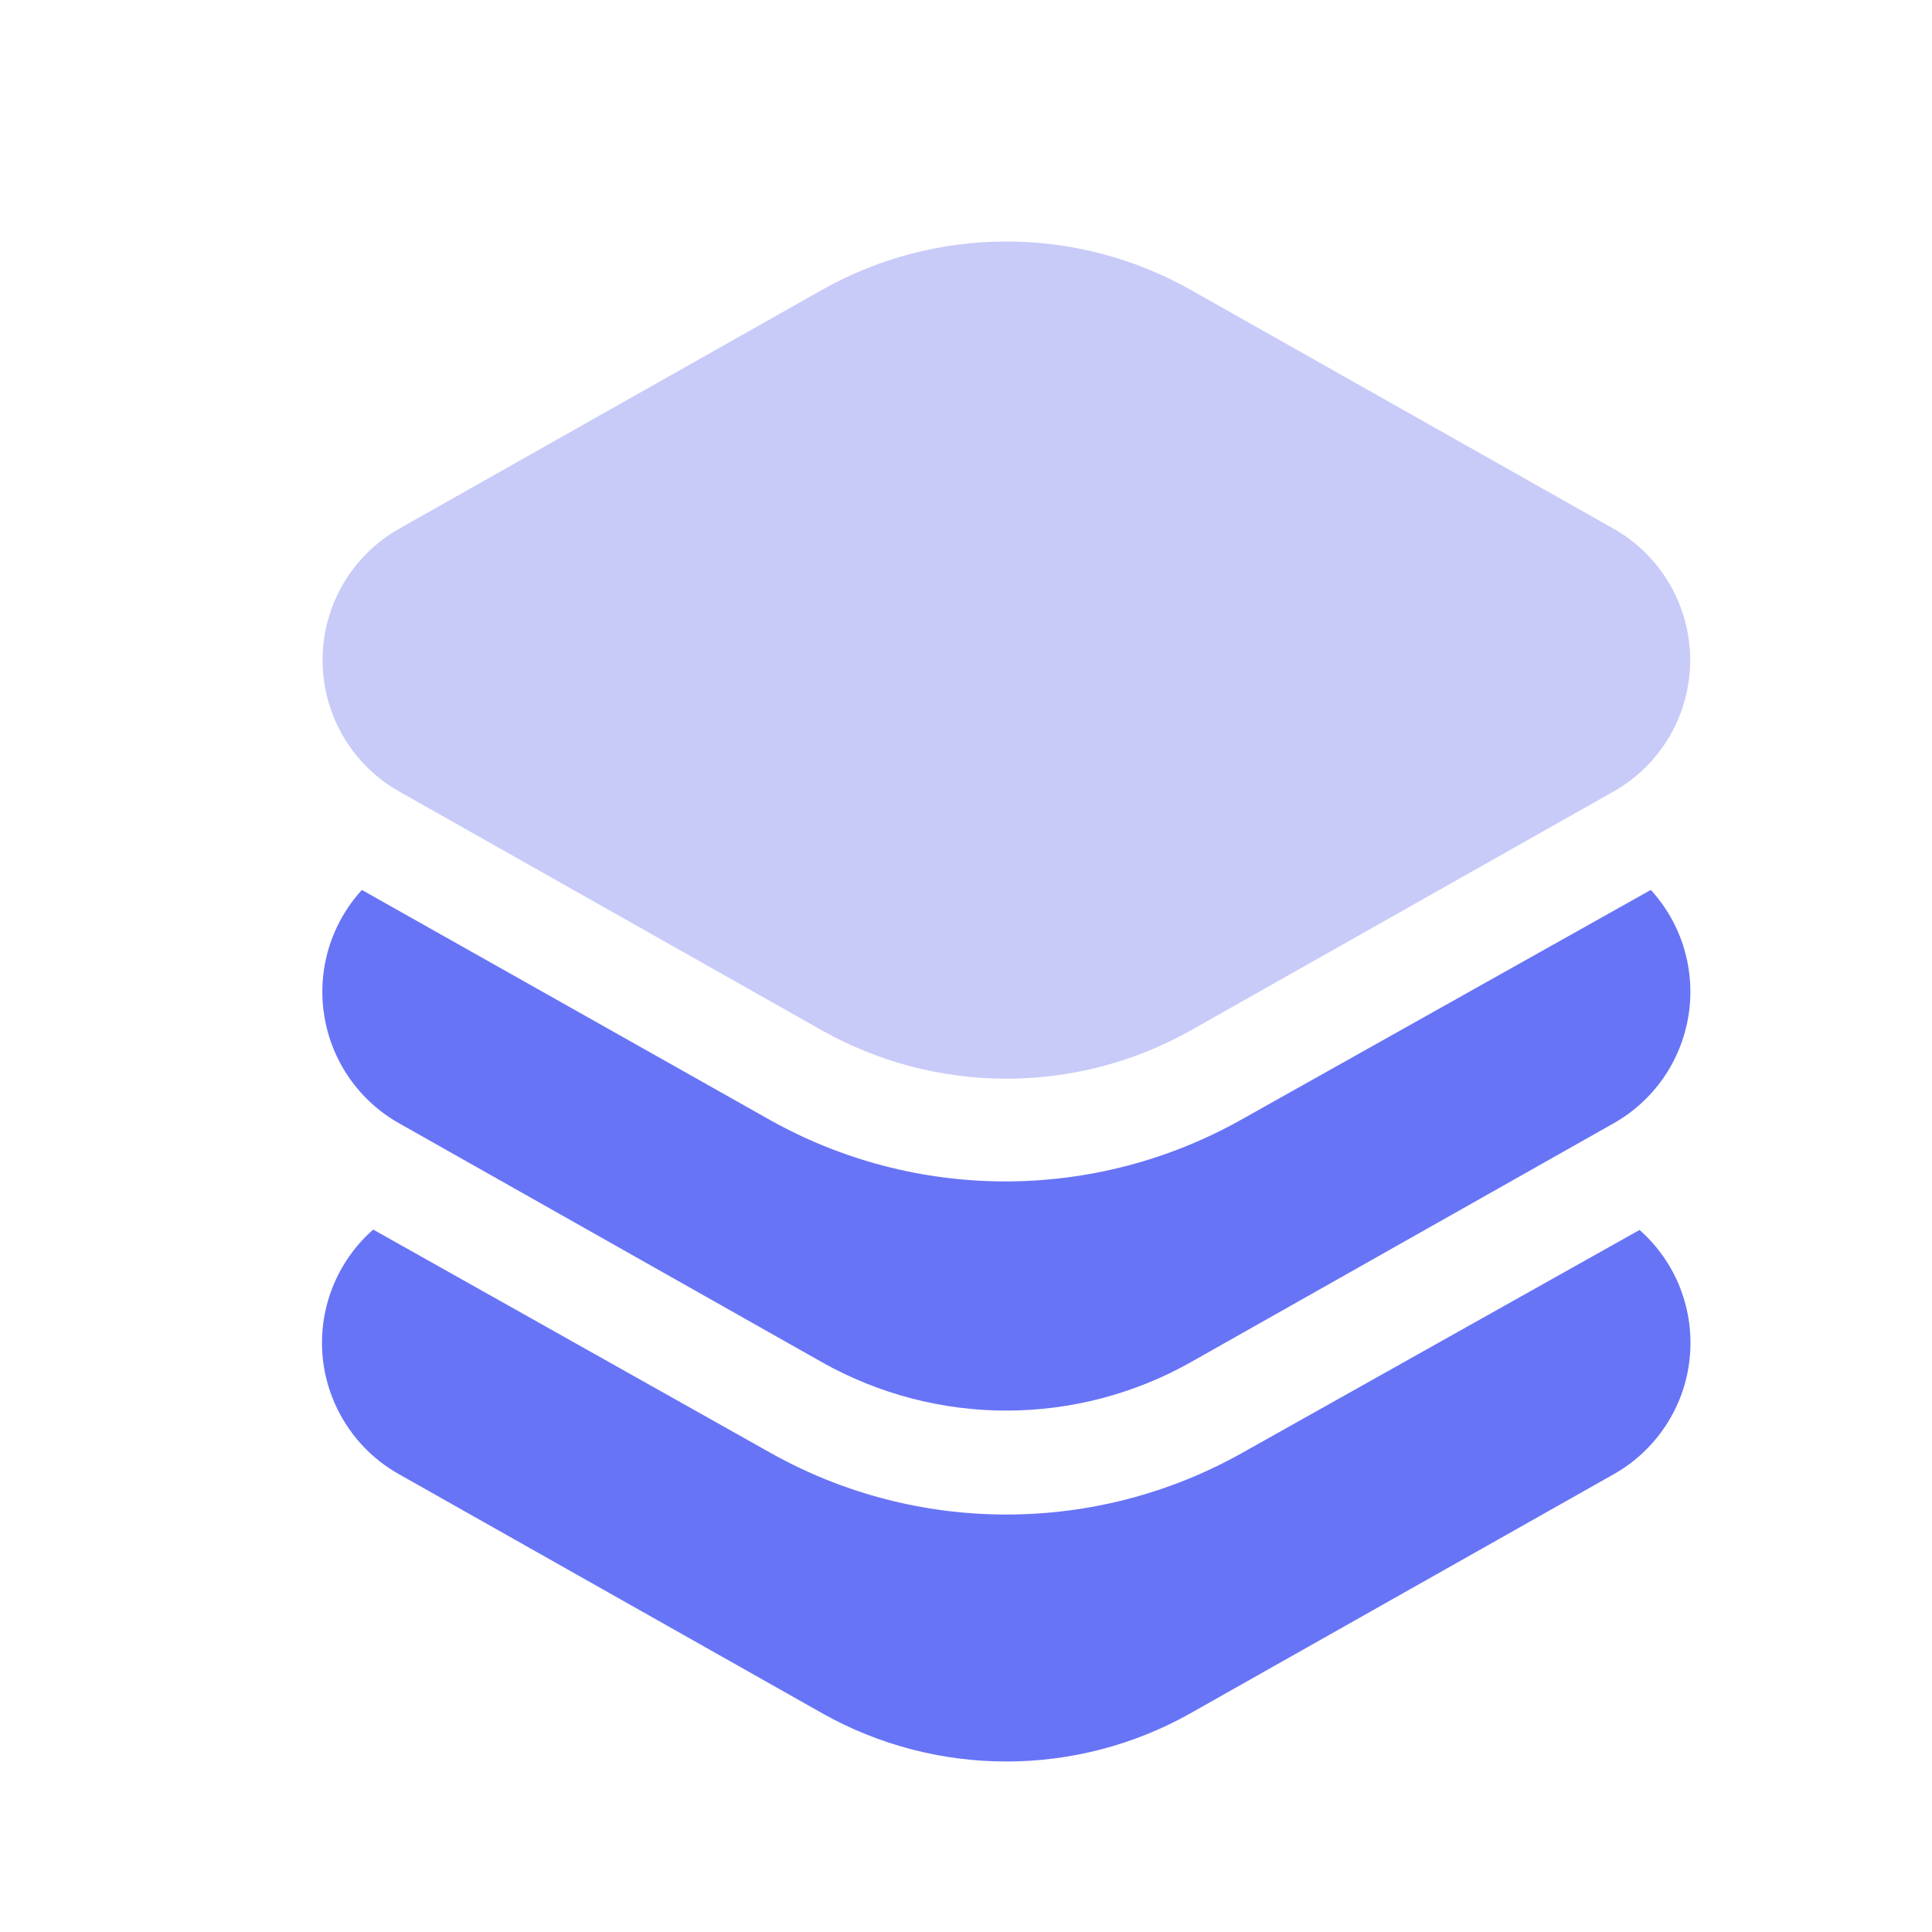 <svg width="24" height="24" viewBox="0 0 24 24" fill="none" xmlns="http://www.w3.org/2000/svg">
<g opacity="0.9">
<path opacity="0.9" d="M14.785 3.597C14.088 3.205 13.301 3 12.502 3C11.702 3 10.915 3.205 10.218 3.597L4.958 6.568C4.67 6.732 4.429 6.969 4.262 7.256C4.095 7.543 4.007 7.868 4.007 8.2C4.007 8.532 4.095 8.858 4.262 9.145C4.429 9.431 4.67 9.669 4.958 9.832L10.218 12.804C10.915 13.195 11.702 13.4 12.502 13.4C13.301 13.4 14.088 13.195 14.785 12.804L20.045 9.832C20.334 9.669 20.574 9.431 20.741 9.145C20.908 8.858 20.996 8.532 20.996 8.2C20.996 7.868 20.908 7.543 20.741 7.256C20.574 6.969 20.334 6.732 20.045 6.568L14.785 3.597Z" fill="#BCBFF6"/>
<path d="M4.636 15.274C4.411 15.472 4.237 15.721 4.128 16C4.019 16.279 3.979 16.58 4.01 16.878C4.042 17.175 4.145 17.461 4.31 17.711C4.474 17.961 4.697 18.168 4.958 18.314L10.218 21.285C10.915 21.677 11.702 21.882 12.502 21.882C13.301 21.882 14.088 21.677 14.785 21.285L20.045 18.314C20.305 18.168 20.527 17.961 20.691 17.711C20.856 17.462 20.958 17.177 20.989 16.88C21.021 16.582 20.981 16.282 20.873 16.003C20.765 15.725 20.591 15.476 20.367 15.279L15.426 18.051C14.533 18.552 13.526 18.814 12.502 18.814C11.477 18.814 10.47 18.552 9.577 18.051L4.636 15.274Z" fill="#5865F5"/>
<path d="M4.495 11.055C4.305 11.264 4.164 11.512 4.083 11.782C4.002 12.053 3.983 12.338 4.028 12.616C4.072 12.895 4.179 13.16 4.34 13.392C4.501 13.623 4.712 13.816 4.958 13.954L10.218 16.926C10.915 17.317 11.702 17.523 12.501 17.523C13.301 17.523 14.088 17.317 14.785 16.926L20.045 13.954C20.29 13.816 20.502 13.623 20.663 13.392C20.824 13.16 20.93 12.895 20.975 12.616C21.02 12.338 21 12.053 20.92 11.782C20.839 11.512 20.698 11.264 20.507 11.055L15.414 13.912C14.52 14.413 13.513 14.676 12.489 14.676C11.464 14.676 10.457 14.413 9.564 13.912L4.495 11.055Z" fill="#5865F5"/>
</g>
</svg>
